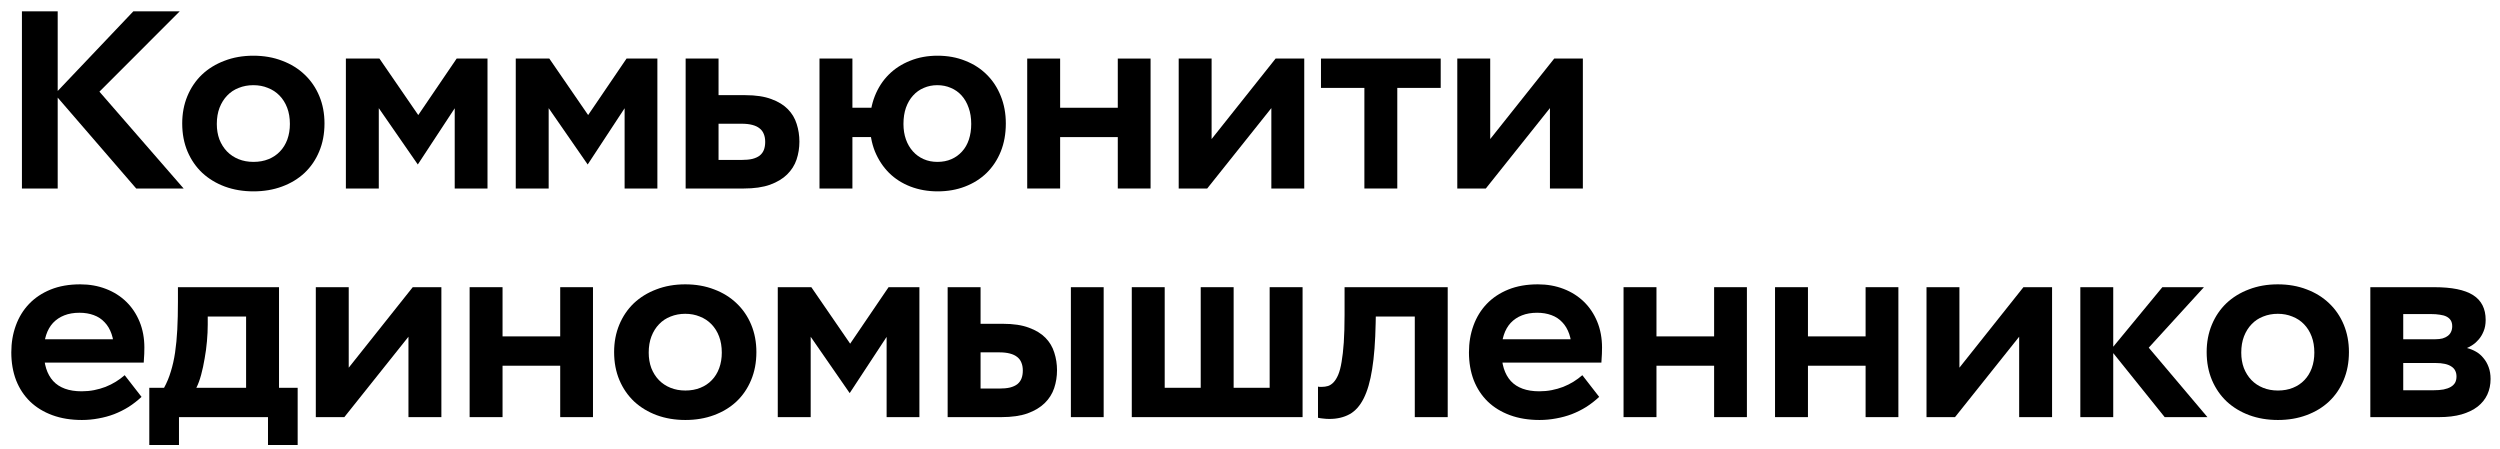 <?xml version="1.0" encoding="UTF-8"?> <svg xmlns="http://www.w3.org/2000/svg" width="167" height="30" viewBox="0 0 167 30" fill="none"><path d="M9.099 12.592L3.654 6.288L8.908 0.756H12.007L6.641 6.123L12.267 12.592H9.099ZM1.465 12.592V0.756H3.854V12.592H1.465Z" fill="black"></path><path d="M16.933 12.783C16.24 12.783 15.603 12.676 15.02 12.462C14.443 12.248 13.941 11.944 13.514 11.551C13.092 11.152 12.764 10.676 12.527 10.121C12.29 9.56 12.172 8.936 12.172 8.248C12.172 7.583 12.287 6.973 12.518 6.418C12.749 5.863 13.072 5.386 13.488 4.987C13.909 4.588 14.411 4.279 14.994 4.06C15.577 3.834 16.22 3.721 16.924 3.721C17.628 3.721 18.271 3.834 18.854 4.06C19.437 4.279 19.936 4.588 20.352 4.987C20.773 5.386 21.099 5.863 21.33 6.418C21.561 6.973 21.676 7.583 21.676 8.248C21.676 8.936 21.558 9.56 21.321 10.121C21.09 10.676 20.764 11.152 20.343 11.551C19.922 11.944 19.42 12.248 18.837 12.462C18.26 12.676 17.625 12.783 16.933 12.783ZM16.933 10.814C17.302 10.814 17.637 10.754 17.937 10.632C18.237 10.511 18.491 10.34 18.698 10.121C18.912 9.901 19.076 9.635 19.192 9.323C19.307 9.005 19.365 8.658 19.365 8.282C19.365 7.878 19.304 7.516 19.183 7.198C19.062 6.881 18.892 6.609 18.672 6.383C18.453 6.158 18.194 5.987 17.893 5.872C17.599 5.75 17.276 5.69 16.924 5.69C16.572 5.69 16.246 5.75 15.946 5.872C15.646 5.987 15.389 6.158 15.176 6.383C14.962 6.603 14.792 6.875 14.665 7.198C14.544 7.516 14.483 7.878 14.483 8.282C14.483 8.658 14.541 9.002 14.656 9.314C14.777 9.621 14.945 9.886 15.158 10.112C15.378 10.337 15.637 10.511 15.937 10.632C16.237 10.754 16.569 10.814 16.933 10.814Z" fill="black"></path><path d="M23.105 12.592V3.912H25.346L28.54 8.56H27.346L30.505 3.912H32.565V12.592H30.375V6.349H30.955L27.909 10.988L24.697 6.349H25.303V12.592H23.105Z" fill="black"></path><path d="M34.453 12.592V3.912H36.694L39.888 8.56H38.694L41.853 3.912H43.913V12.592H41.724V6.349H42.303L39.257 10.988L36.045 6.349H36.651V12.592H34.453Z" fill="black"></path><path d="M45.801 12.592V3.912H47.999V6.357H49.791C50.483 6.357 51.06 6.444 51.522 6.617C51.984 6.785 52.353 7.011 52.63 7.294C52.907 7.577 53.103 7.907 53.219 8.282C53.34 8.658 53.4 9.051 53.4 9.462C53.4 9.878 53.337 10.277 53.21 10.658C53.083 11.034 52.872 11.366 52.578 11.655C52.29 11.939 51.909 12.167 51.436 12.34C50.962 12.508 50.38 12.592 49.687 12.592H45.801ZM47.999 10.684H49.531C49.82 10.684 50.062 10.661 50.258 10.615C50.46 10.563 50.625 10.488 50.752 10.389C50.879 10.285 50.971 10.158 51.029 10.008C51.086 9.858 51.115 9.681 51.115 9.479C51.115 9.277 51.084 9.1 51.02 8.95C50.962 8.8 50.87 8.675 50.743 8.577C50.616 8.473 50.452 8.395 50.25 8.343C50.053 8.291 49.817 8.265 49.54 8.265H47.999V10.684Z" fill="black"></path><path d="M62.636 12.783C61.984 12.783 61.379 12.676 60.819 12.462C60.265 12.248 59.789 11.944 59.391 11.551C58.992 11.152 58.678 10.676 58.447 10.121C58.222 9.56 58.109 8.936 58.109 8.248C58.109 7.583 58.219 6.973 58.438 6.418C58.658 5.863 58.966 5.386 59.365 4.987C59.763 4.588 60.239 4.279 60.793 4.06C61.347 3.834 61.958 3.721 62.628 3.721C63.303 3.721 63.92 3.834 64.48 4.06C65.04 4.279 65.519 4.588 65.917 4.987C66.321 5.386 66.632 5.863 66.852 6.418C67.077 6.973 67.189 7.583 67.189 8.248C67.189 8.936 67.077 9.56 66.852 10.121C66.627 10.676 66.312 11.152 65.908 11.551C65.504 11.944 65.023 12.248 64.463 12.462C63.909 12.676 63.3 12.783 62.636 12.783ZM54.742 12.592V3.912H56.941V7.198H59.503V9.158H56.941V12.592H54.742ZM62.619 10.814C62.965 10.814 63.277 10.754 63.554 10.632C63.831 10.511 64.067 10.34 64.264 10.121C64.466 9.901 64.619 9.635 64.722 9.323C64.826 9.005 64.878 8.658 64.878 8.282C64.878 7.878 64.821 7.516 64.705 7.198C64.596 6.881 64.44 6.609 64.238 6.383C64.036 6.158 63.796 5.987 63.519 5.872C63.242 5.75 62.939 5.69 62.611 5.69C62.287 5.69 61.987 5.75 61.71 5.872C61.433 5.987 61.194 6.158 60.992 6.383C60.79 6.603 60.631 6.875 60.516 7.198C60.406 7.516 60.351 7.878 60.351 8.282C60.351 8.658 60.406 9.002 60.516 9.314C60.625 9.621 60.781 9.886 60.983 10.112C61.185 10.337 61.425 10.511 61.702 10.632C61.979 10.754 62.284 10.814 62.619 10.814Z" fill="black"></path><path d="M68.618 12.592V3.912H70.817V7.198H74.668V3.912H76.858V12.592H74.668V9.158H70.817V12.592H68.618Z" fill="black"></path><path d="M78.737 12.592V3.912H80.935V10.363L80.26 10.138L85.211 3.912H87.124V12.592H84.926V6.141L85.601 6.375L80.641 12.592H78.737Z" fill="black"></path><path d="M91.141 12.592V5.872H88.241V3.912H96.239V5.872H93.339V12.592H91.141Z" fill="black"></path><path d="M97.347 12.592V3.912H99.546V10.363L98.871 10.138L103.822 3.912H105.735V12.592H103.536V6.141L104.211 6.375L99.252 12.592H97.347Z" fill="black"></path><path d="M5.472 28.055C4.739 28.055 4.081 27.948 3.499 27.734C2.916 27.52 2.42 27.217 2.01 26.823C1.606 26.43 1.294 25.956 1.075 25.401C0.862 24.841 0.755 24.219 0.755 23.537C0.755 22.895 0.856 22.297 1.058 21.742C1.26 21.187 1.554 20.707 1.941 20.303C2.333 19.892 2.815 19.572 3.386 19.34C3.957 19.109 4.615 18.994 5.36 18.994C5.977 18.994 6.548 19.095 7.073 19.297C7.599 19.499 8.052 19.785 8.432 20.155C8.813 20.525 9.11 20.971 9.324 21.491C9.537 22.011 9.644 22.586 9.644 23.216C9.644 23.326 9.641 23.468 9.636 23.641C9.63 23.815 9.618 24.008 9.601 24.222H2.148V22.661H8.58L7.619 23.424C7.619 23.003 7.564 22.633 7.454 22.315C7.345 21.997 7.189 21.734 6.987 21.526C6.791 21.312 6.548 21.153 6.26 21.049C5.977 20.945 5.66 20.892 5.308 20.892C4.927 20.892 4.589 20.95 4.295 21.066C4.001 21.181 3.75 21.349 3.542 21.569C3.34 21.788 3.187 22.057 3.083 22.375C2.979 22.693 2.927 23.055 2.927 23.459C2.927 23.893 2.979 24.277 3.083 24.612C3.187 24.942 3.343 25.222 3.551 25.453C3.758 25.679 4.021 25.849 4.338 25.965C4.656 26.081 5.028 26.139 5.455 26.139C5.743 26.139 6.02 26.113 6.286 26.061C6.551 26.008 6.805 25.936 7.047 25.844C7.296 25.745 7.526 25.63 7.74 25.497C7.953 25.364 8.15 25.219 8.329 25.063L9.454 26.511C9.188 26.76 8.903 26.983 8.597 27.179C8.291 27.37 7.968 27.532 7.627 27.665C7.293 27.792 6.944 27.887 6.58 27.951C6.217 28.02 5.847 28.055 5.472 28.055Z" fill="black"></path><path d="M9.973 29.728V25.904H10.96C11.145 25.569 11.295 25.208 11.41 24.82C11.531 24.433 11.627 24.008 11.696 23.546C11.765 23.078 11.814 22.566 11.843 22.011C11.872 21.45 11.886 20.832 11.886 20.155V19.184H18.638V27.864H16.439V21.144H13.877V21.69C13.877 22.031 13.86 22.398 13.825 22.791C13.791 23.185 13.739 23.572 13.669 23.953C13.606 24.335 13.528 24.696 13.436 25.037C13.344 25.378 13.237 25.667 13.116 25.904H17.521V27.864H11.956V29.728H9.973ZM17.902 29.728V27.864H17.218V25.904H19.884V29.728H17.902Z" fill="black"></path><path d="M21.096 27.864V19.184H23.295V25.636L22.62 25.41L27.571 19.184H29.484V27.864H27.285V21.413L27.96 21.647L23.001 27.864H21.096Z" fill="black"></path><path d="M31.371 27.864V19.184H33.57V22.471H37.422V19.184H39.611V27.864H37.422V24.43H33.57V27.864H31.371Z" fill="black"></path><path d="M45.783 28.055C45.091 28.055 44.453 27.948 43.87 27.734C43.293 27.52 42.791 27.217 42.364 26.823C41.943 26.425 41.614 25.948 41.378 25.393C41.141 24.832 41.023 24.208 41.023 23.52C41.023 22.855 41.138 22.245 41.369 21.69C41.6 21.135 41.923 20.658 42.338 20.259C42.76 19.861 43.262 19.551 43.844 19.332C44.427 19.106 45.071 18.994 45.775 18.994C46.479 18.994 47.122 19.106 47.705 19.332C48.288 19.551 48.787 19.861 49.202 20.259C49.624 20.658 49.95 21.135 50.181 21.69C50.411 22.245 50.527 22.855 50.527 23.52C50.527 24.208 50.408 24.832 50.172 25.393C49.941 25.948 49.615 26.425 49.194 26.823C48.773 27.217 48.27 27.52 47.688 27.734C47.111 27.948 46.476 28.055 45.783 28.055ZM45.783 26.087C46.153 26.087 46.487 26.026 46.787 25.904C47.087 25.783 47.341 25.613 47.549 25.393C47.763 25.173 47.927 24.907 48.042 24.595C48.158 24.277 48.216 23.93 48.216 23.555C48.216 23.15 48.155 22.789 48.034 22.471C47.913 22.153 47.742 21.881 47.523 21.656C47.304 21.43 47.044 21.26 46.744 21.144C46.45 21.023 46.127 20.962 45.775 20.962C45.423 20.962 45.097 21.023 44.797 21.144C44.496 21.26 44.24 21.43 44.026 21.656C43.813 21.875 43.642 22.147 43.516 22.471C43.394 22.789 43.334 23.15 43.334 23.555C43.334 23.93 43.392 24.274 43.507 24.586C43.628 24.893 43.795 25.159 44.009 25.384C44.228 25.61 44.488 25.783 44.788 25.904C45.088 26.026 45.42 26.087 45.783 26.087Z" fill="black"></path><path d="M51.955 27.864V19.184H54.197L57.391 23.832H56.197L59.356 19.184H61.416V27.864H59.226V21.621H59.806L56.759 26.26L53.548 21.621H54.154V27.864H51.955Z" fill="black"></path><path d="M63.303 27.864V19.184H65.502V21.63H66.999C67.692 21.63 68.269 21.716 68.73 21.89C69.192 22.057 69.561 22.283 69.838 22.566C70.115 22.849 70.312 23.179 70.427 23.555C70.548 23.93 70.609 24.323 70.609 24.734C70.609 25.15 70.545 25.549 70.418 25.93C70.291 26.306 70.081 26.639 69.786 26.928C69.498 27.211 69.117 27.439 68.644 27.613C68.171 27.78 67.588 27.864 66.895 27.864H63.303ZM65.502 25.956H66.74C67.028 25.956 67.27 25.933 67.467 25.887C67.669 25.835 67.833 25.76 67.96 25.662C68.087 25.558 68.179 25.43 68.237 25.28C68.295 25.13 68.324 24.953 68.324 24.751C68.324 24.549 68.292 24.372 68.228 24.222C68.171 24.072 68.078 23.948 67.951 23.849C67.825 23.745 67.66 23.667 67.458 23.615C67.262 23.563 67.025 23.537 66.748 23.537H65.502V25.956ZM71.535 27.864V19.184H73.725V27.864H71.535Z" fill="black"></path><path d="M75.603 27.864V19.184H77.802V25.904H80.208V19.184H82.407V25.904H84.813V19.184H87.012V27.864H75.603Z" fill="black"></path><path d="M88.804 27.985C88.665 27.985 88.527 27.977 88.388 27.959C88.256 27.948 88.14 27.93 88.042 27.907V25.826C88.077 25.832 88.111 25.838 88.146 25.844C88.186 25.844 88.233 25.844 88.284 25.844C88.44 25.844 88.585 25.823 88.717 25.783C88.85 25.737 88.971 25.656 89.081 25.54C89.196 25.419 89.3 25.251 89.392 25.037C89.485 24.818 89.56 24.532 89.618 24.179C89.681 23.82 89.73 23.387 89.765 22.878C89.799 22.364 89.817 21.751 89.817 21.04V19.184H96.707V27.864H94.508V21.144H91.903L91.894 21.595C91.871 22.815 91.793 23.835 91.66 24.656C91.533 25.471 91.343 26.127 91.089 26.624C90.841 27.115 90.526 27.465 90.145 27.673C89.765 27.881 89.317 27.985 88.804 27.985Z" fill="black"></path><path d="M102.844 28.055C102.111 28.055 101.453 27.948 100.87 27.734C100.287 27.52 99.791 27.217 99.382 26.823C98.978 26.43 98.666 25.956 98.447 25.401C98.233 24.841 98.126 24.219 98.126 23.537C98.126 22.895 98.227 22.297 98.429 21.742C98.631 21.187 98.926 20.707 99.312 20.303C99.705 19.892 100.186 19.572 100.758 19.34C101.329 19.109 101.987 18.994 102.731 18.994C103.349 18.994 103.92 19.095 104.445 19.297C104.97 19.499 105.423 19.785 105.804 20.155C106.185 20.525 106.482 20.971 106.696 21.491C106.909 22.011 107.016 22.586 107.016 23.216C107.016 23.326 107.013 23.468 107.007 23.641C107.001 23.815 106.99 24.008 106.973 24.222H99.52V22.661H105.951L104.99 23.424C104.99 23.003 104.936 22.633 104.826 22.315C104.716 21.997 104.561 21.734 104.359 21.526C104.162 21.312 103.92 21.153 103.631 21.049C103.349 20.945 103.031 20.892 102.679 20.892C102.298 20.892 101.961 20.95 101.667 21.066C101.372 21.181 101.121 21.349 100.914 21.569C100.712 21.788 100.559 22.057 100.455 22.375C100.351 22.693 100.299 23.055 100.299 23.459C100.299 23.893 100.351 24.277 100.455 24.612C100.559 24.942 100.714 25.222 100.922 25.453C101.13 25.679 101.393 25.849 101.71 25.965C102.027 26.081 102.399 26.139 102.826 26.139C103.115 26.139 103.392 26.113 103.657 26.061C103.923 26.008 104.177 25.936 104.419 25.844C104.667 25.745 104.898 25.63 105.112 25.497C105.325 25.364 105.521 25.219 105.7 25.063L106.825 26.511C106.56 26.76 106.274 26.983 105.969 27.179C105.663 27.37 105.34 27.532 104.999 27.665C104.664 27.792 104.315 27.887 103.952 27.951C103.588 28.02 103.219 28.055 102.844 28.055Z" fill="black"></path><path d="M108.453 27.864V19.184H110.652V22.471H114.503V19.184H116.693V27.864H114.503V24.43H110.652V27.864H108.453Z" fill="black"></path><path d="M118.572 27.864V19.184H120.771V22.471H124.622V19.184H126.812V27.864H124.622V24.43H120.771V27.864H118.572Z" fill="black"></path><path d="M128.691 27.864V19.184H130.889V25.636L130.214 25.41L135.165 19.184H137.078V27.864H134.88V21.413L135.555 21.647L130.595 27.864H128.691Z" fill="black"></path><path d="M144.601 27.864L140.991 23.372L144.445 19.184H147.223L143.536 23.225L147.457 27.864H144.601ZM138.966 27.864V19.184H141.164V27.864H138.966Z" fill="black"></path><path d="M152.166 28.055C151.474 28.055 150.836 27.948 150.253 27.734C149.676 27.52 149.174 27.217 148.747 26.823C148.326 26.425 147.997 25.948 147.76 25.393C147.524 24.832 147.405 24.208 147.405 23.52C147.405 22.855 147.521 22.245 147.752 21.69C147.982 21.135 148.306 20.658 148.721 20.259C149.142 19.861 149.644 19.551 150.227 19.332C150.81 19.106 151.453 18.994 152.157 18.994C152.861 18.994 153.505 19.106 154.088 19.332C154.67 19.551 155.17 19.861 155.585 20.259C156.006 20.658 156.332 21.135 156.563 21.69C156.794 22.245 156.909 22.855 156.909 23.52C156.909 24.208 156.791 24.832 156.554 25.393C156.324 25.948 155.998 26.425 155.576 26.823C155.155 27.217 154.653 27.52 154.07 27.734C153.493 27.948 152.858 28.055 152.166 28.055ZM152.166 26.087C152.535 26.087 152.87 26.026 153.17 25.904C153.47 25.783 153.724 25.613 153.932 25.393C154.145 25.173 154.31 24.907 154.425 24.595C154.541 24.277 154.598 23.93 154.598 23.555C154.598 23.15 154.538 22.789 154.416 22.471C154.295 22.153 154.125 21.881 153.906 21.656C153.687 21.43 153.427 21.26 153.127 21.144C152.832 21.023 152.509 20.962 152.157 20.962C151.805 20.962 151.479 21.023 151.179 21.144C150.879 21.26 150.622 21.43 150.409 21.656C150.195 21.875 150.025 22.147 149.898 22.471C149.777 22.789 149.716 23.15 149.716 23.555C149.716 23.93 149.774 24.274 149.89 24.586C150.011 24.893 150.178 25.159 150.392 25.384C150.611 25.61 150.871 25.783 151.171 25.904C151.471 26.026 151.802 26.087 152.166 26.087Z" fill="black"></path><path d="M158.338 27.864V19.184H162.605C163.194 19.184 163.702 19.228 164.129 19.314C164.561 19.401 164.919 19.534 165.202 19.713C165.485 19.892 165.695 20.121 165.834 20.398C165.972 20.67 166.042 20.994 166.042 21.369C166.042 21.664 165.995 21.919 165.903 22.133C165.816 22.346 165.707 22.528 165.574 22.679C165.447 22.829 165.312 22.95 165.167 23.043C165.029 23.135 164.908 23.202 164.804 23.242V23.251C165.011 23.303 165.211 23.384 165.401 23.494C165.591 23.604 165.756 23.745 165.894 23.919C166.039 24.086 166.154 24.289 166.241 24.526C166.327 24.757 166.37 25.02 166.37 25.315C166.37 25.696 166.298 26.043 166.154 26.355C166.01 26.667 165.793 26.936 165.505 27.162C165.222 27.381 164.864 27.555 164.432 27.682C164.005 27.803 163.505 27.864 162.934 27.864H158.338ZM160.536 26.069H162.562C162.816 26.069 163.038 26.052 163.228 26.017C163.425 25.977 163.586 25.919 163.713 25.844C163.84 25.768 163.935 25.676 163.999 25.566C164.062 25.451 164.094 25.312 164.094 25.15C164.094 25.011 164.068 24.887 164.016 24.777C163.964 24.662 163.88 24.566 163.765 24.491C163.65 24.41 163.502 24.349 163.324 24.309C163.145 24.268 162.928 24.248 162.674 24.248H160.536V26.069ZM160.536 22.661H162.692C162.865 22.661 163.021 22.644 163.159 22.609C163.298 22.569 163.416 22.511 163.514 22.436C163.612 22.361 163.684 22.271 163.73 22.167C163.782 22.057 163.808 21.933 163.808 21.794C163.808 21.638 163.777 21.508 163.713 21.404C163.65 21.3 163.557 21.216 163.436 21.153C163.315 21.089 163.165 21.046 162.986 21.023C162.813 20.994 162.611 20.979 162.38 20.979H160.536V22.661Z" fill="black"></path></svg> 